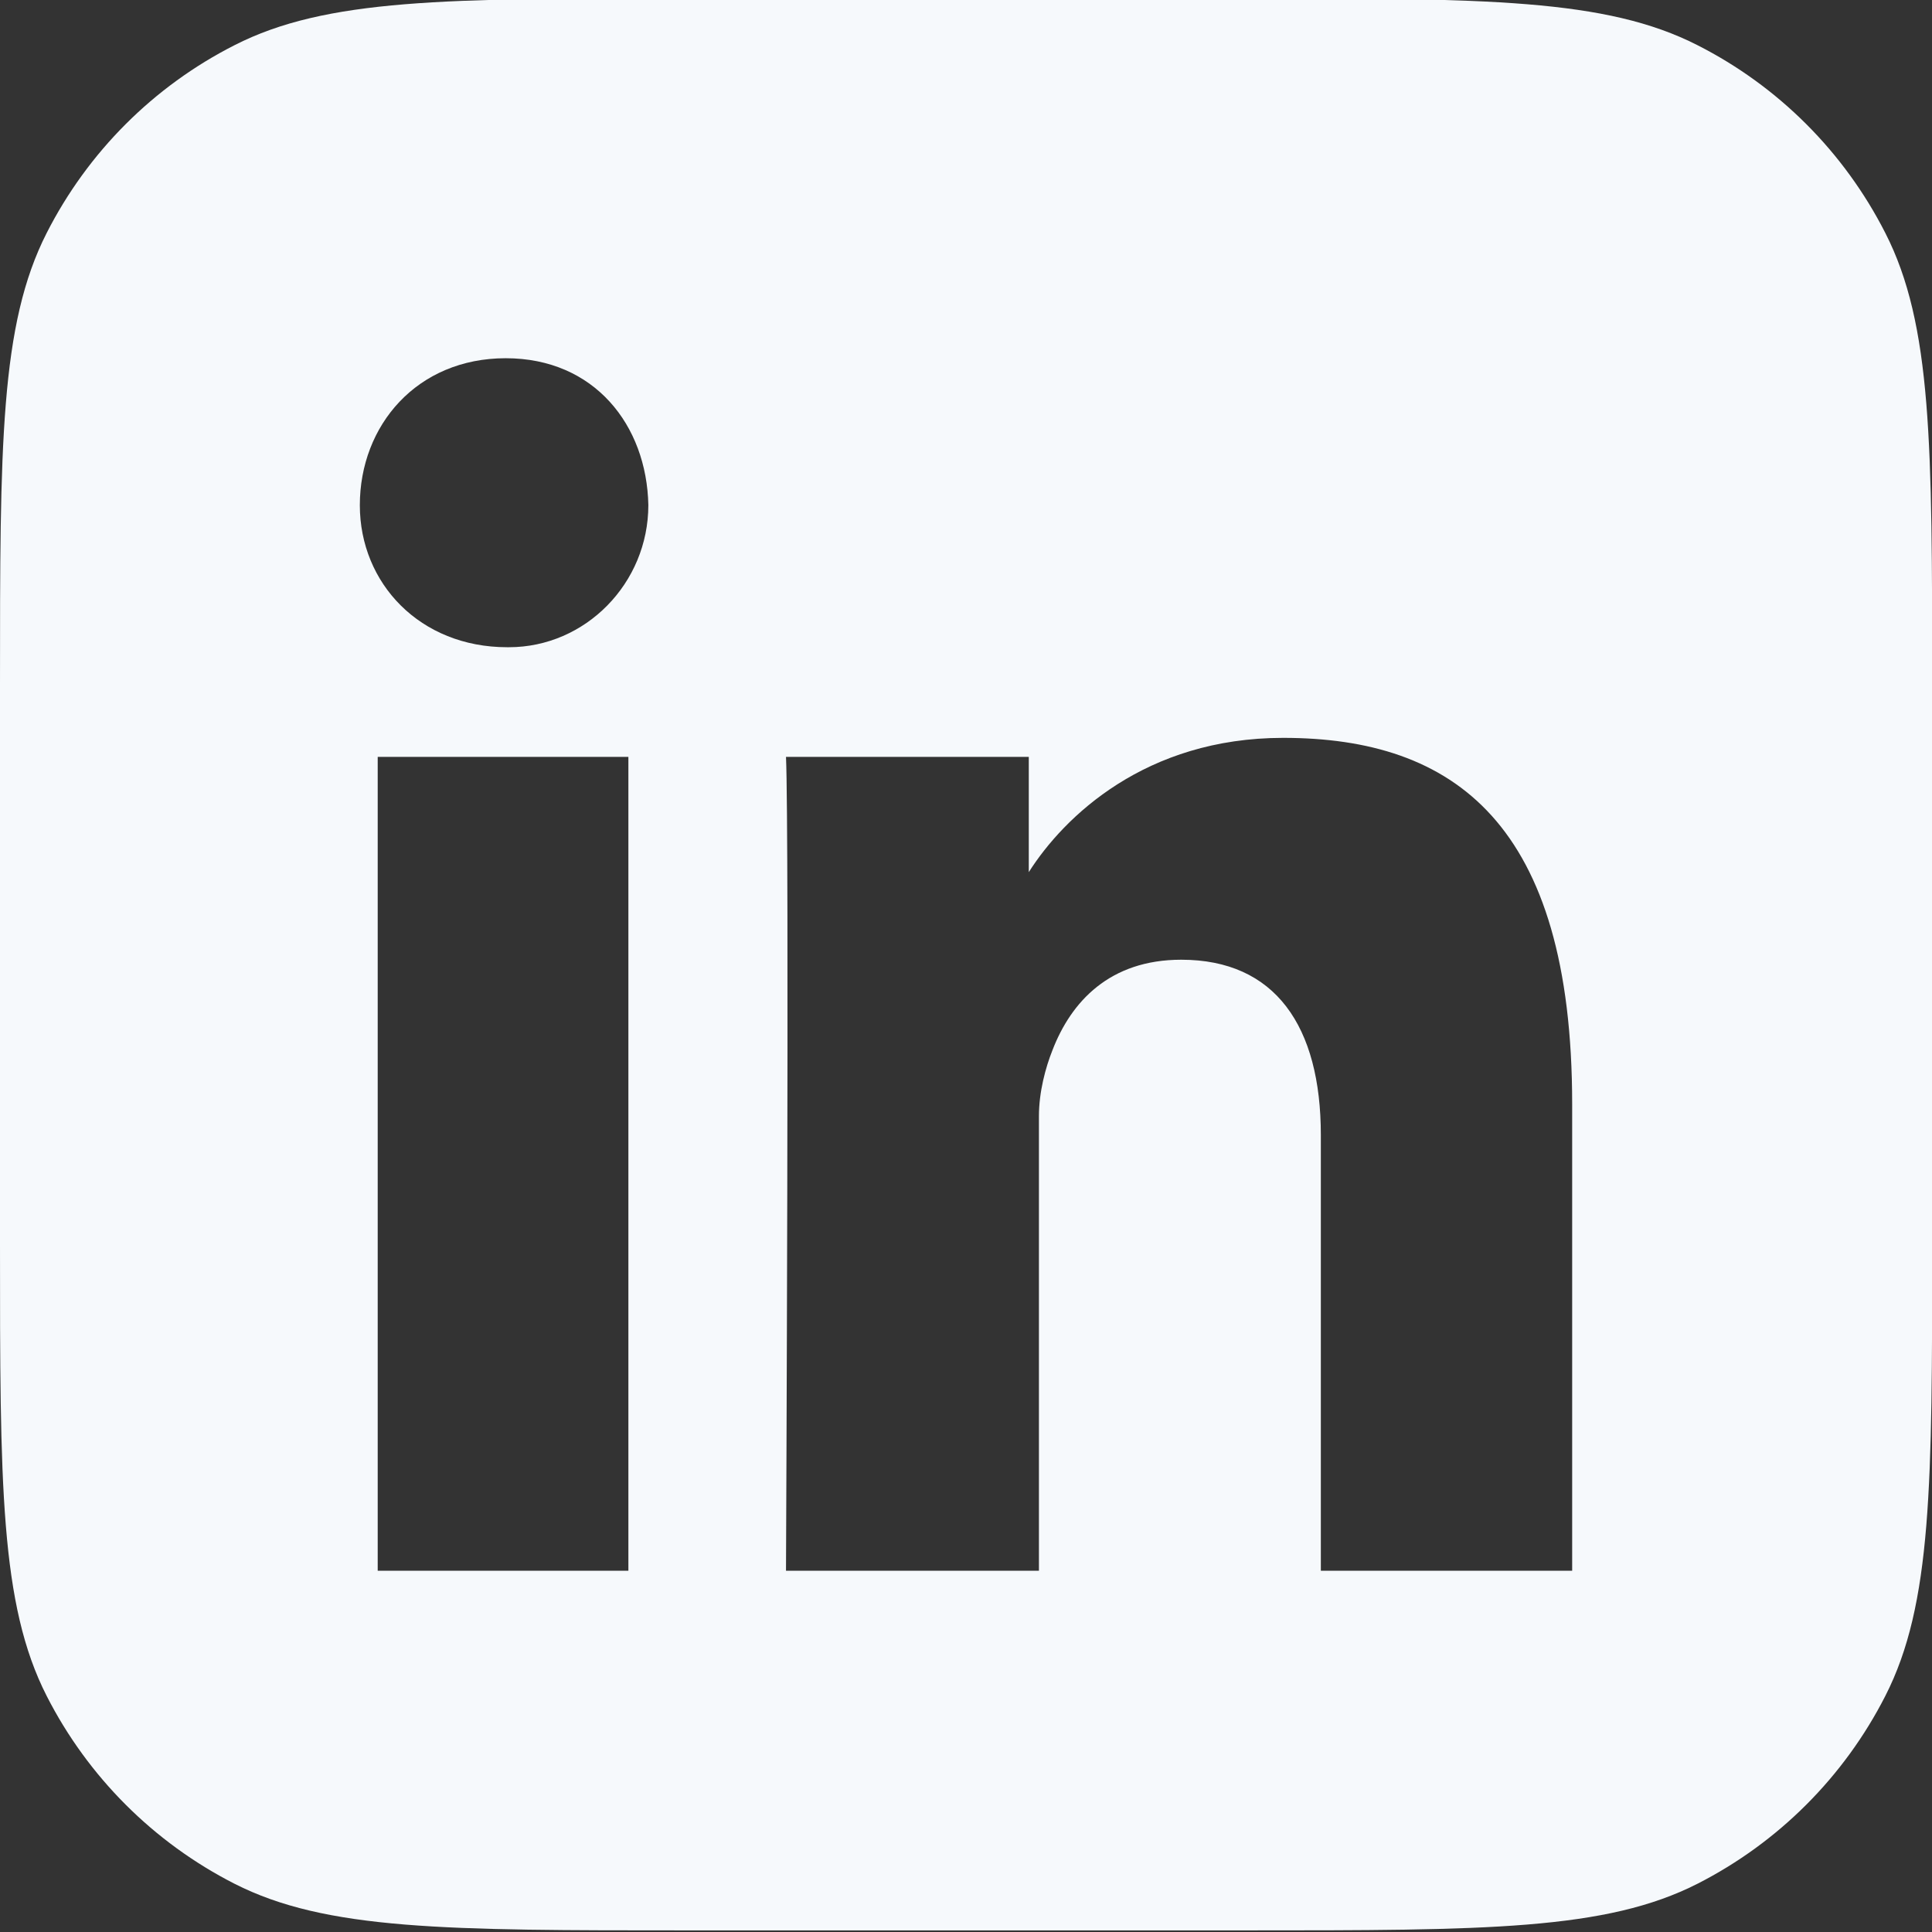 <svg width="12" height="12" viewBox="0 0 12 12" fill="none" xmlns="http://www.w3.org/2000/svg">
<rect x="0" y="0" width="12" height="12" fill="#333333" stroke="none"/>
<path fill-rule="evenodd" clip-rule="evenodd" d="M0 4.257C0 2.764 -1.78823e-08 2.017 0.29 1.447C0.546 0.944 0.954 0.536 1.456 0.281C2.026 -0.01 2.773 -0.01 4.266 -0.01H7.733C9.227 -0.01 9.974 -0.01 10.544 0.281C11.046 0.536 11.454 0.944 11.71 1.447C12.001 2.017 12.001 2.764 12.001 4.256V7.723C12.001 9.217 12.001 9.964 11.71 10.534C11.454 11.036 11.046 11.444 10.544 11.7C9.974 11.99 9.227 11.99 7.734 11.99H4.266C2.773 11.99 2.026 11.99 1.456 11.7C0.954 11.444 0.546 11.036 0.29 10.534C1.78823e-08 9.965 0 9.217 0 7.725V4.256V4.257ZM3.15 4.02C2.609 4.02 2.235 3.623 2.235 3.138C2.235 2.642 2.59 2.225 3.141 2.225C3.693 2.225 4.017 2.642 4.027 3.137C4.027 3.623 3.636 4.02 3.161 4.02H3.15ZM4.882 4.701C4.903 5.175 4.882 9.756 4.882 9.756H6.453V6.933C6.453 6.782 6.494 6.631 6.537 6.523C6.653 6.222 6.892 5.961 7.337 5.961C7.92 5.961 8.204 6.373 8.204 7.051V9.756H9.765V6.858C9.765 5.114 9.03 4.583 7.97 4.583C7.115 4.583 6.609 5.072 6.39 5.417V4.701H4.882ZM2.346 9.756H3.903V4.701H2.346V9.756Z" fill="#F6F9FC"/>
</svg>
